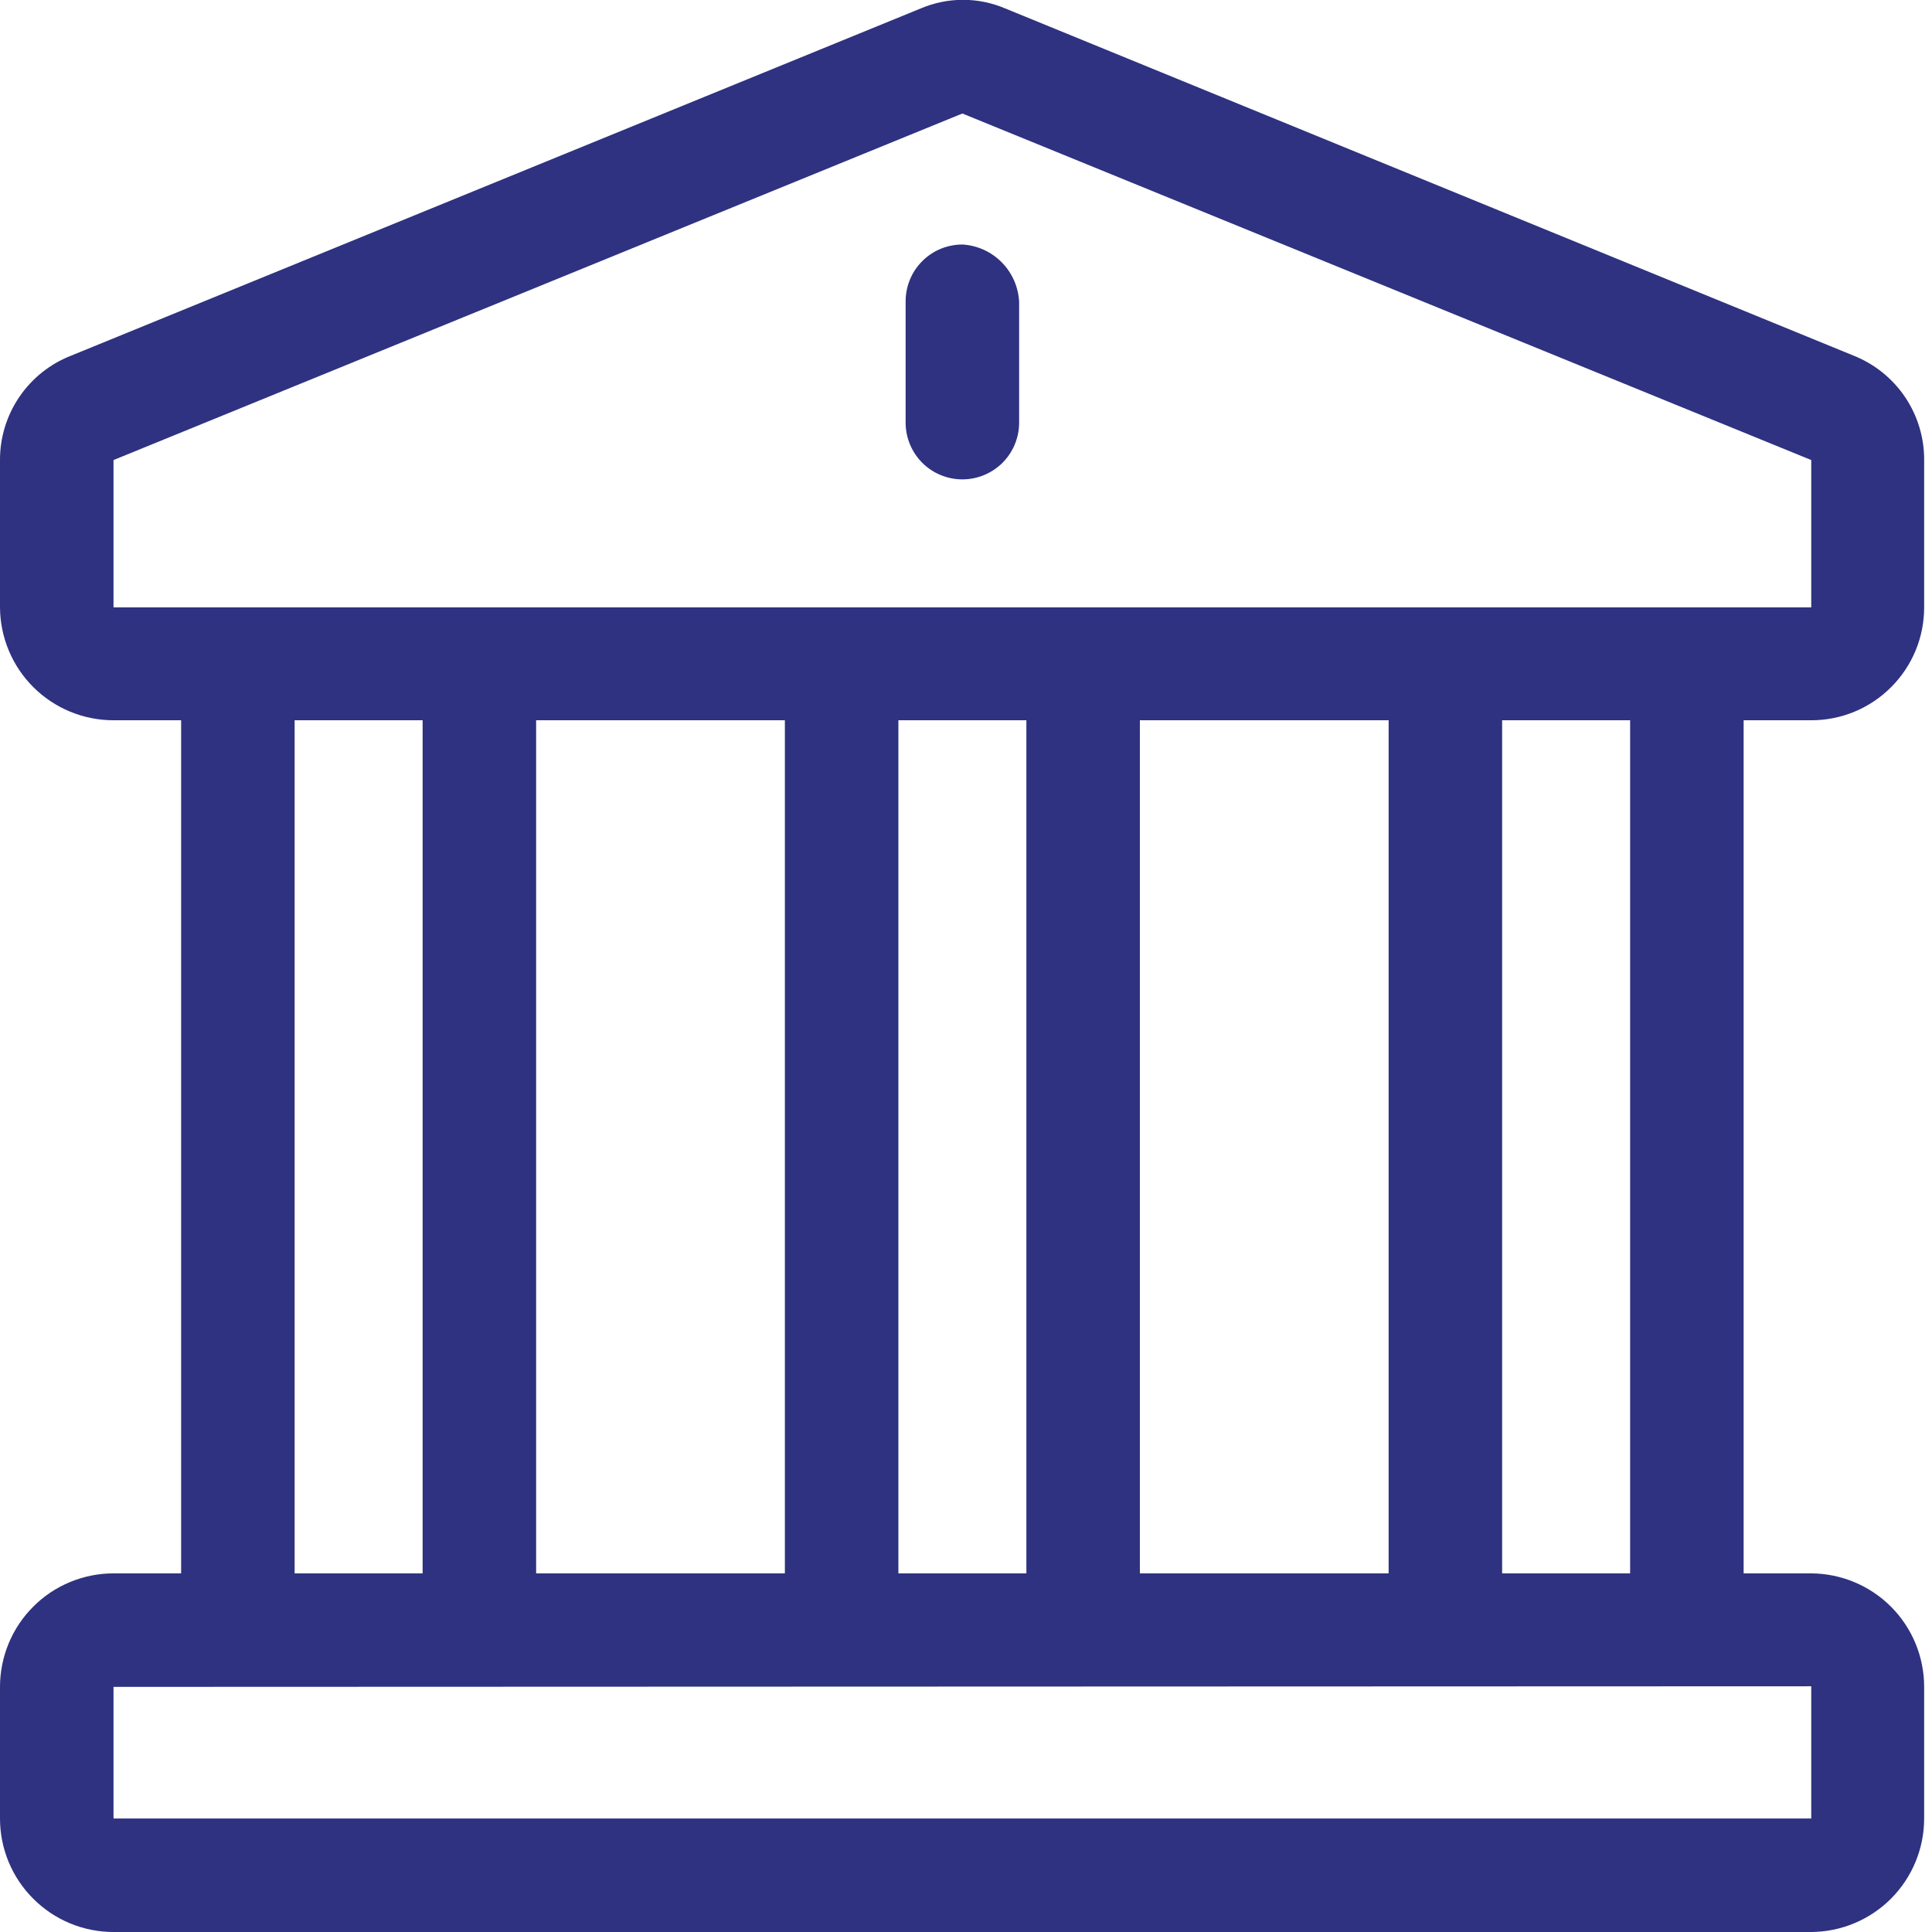 <svg width="32" height="32" viewBox="0 0 32 32" fill="none" xmlns="http://www.w3.org/2000/svg">
<g clip-path="url(#clip0_11_1092)">
<path d="M30 11.93C30.245 11.93 30.489 11.882 30.716 11.788C30.942 11.694 31.149 11.556 31.322 11.382C31.496 11.209 31.634 11.002 31.728 10.776C31.822 10.549 31.87 10.306 31.87 10.06V7.63C31.874 7.256 31.764 6.889 31.555 6.578C31.346 6.268 31.048 6.028 30.7 5.89L16.65 0.14C16.429 0.046 16.191 -0.003 15.95 -0.003C15.709 -0.003 15.471 0.046 15.25 0.14L1.18 5.89C0.83 6.026 0.53 6.265 0.319 6.576C0.108 6.887 -0.003 7.254 -5.65884e-05 7.63V10.06C0.003 10.557 0.202 11.033 0.554 11.383C0.906 11.733 1.383 11.93 1.88 11.93H3V26.06H1.88C1.633 26.06 1.389 26.109 1.161 26.203C0.932 26.298 0.725 26.436 0.551 26.611C0.376 26.785 0.238 26.992 0.143 27.221C0.049 27.449 -5.65884e-05 27.693 -5.65884e-05 27.94V30.12C-5.65884e-05 30.619 0.198 31.097 0.551 31.449C0.903 31.802 1.381 32 1.88 32H30C30.497 31.997 30.972 31.798 31.323 31.446C31.673 31.093 31.87 30.617 31.87 30.12V27.94C31.87 27.443 31.673 26.966 31.323 26.614C30.972 26.262 30.497 26.063 30 26.06H28.88V11.93H30ZM30 27.93C30 30.17 30 30.12 30 30.12H1.88V27.94L30 27.93ZM4.88 26.06V11.93H7V26.06H4.88ZM8.88 26.06V11.93H13V26.06H8.88ZM14.88 26.06V11.93H17V26.06H14.88ZM18.88 26.06V11.93H23V26.06H18.88ZM24.88 26.06V11.93H27V26.06H24.88ZM1.88 10.06V7.62L15.94 1.88L30 7.62C30 7.62 30 7.45 30 10.06H1.88Z" fill="#2E3280"/>
<path d="M15.94 4.05C15.816 4.05 15.693 4.075 15.578 4.122C15.463 4.17 15.359 4.24 15.272 4.329C15.184 4.417 15.115 4.522 15.069 4.637C15.022 4.752 14.999 4.876 15 5V7C15 7.249 15.099 7.488 15.275 7.665C15.451 7.841 15.691 7.94 15.94 7.94C16.189 7.94 16.428 7.841 16.605 7.665C16.781 7.488 16.88 7.249 16.88 7V5C16.868 4.754 16.765 4.52 16.592 4.345C16.418 4.169 16.186 4.064 15.94 4.05Z" fill="#2E3280"/>
</g>
<defs>
<clipPath id="clip0_11_1092">
<rect width="31.88" height="32" fill="white"/>
</clipPath>
</defs>
</svg>

